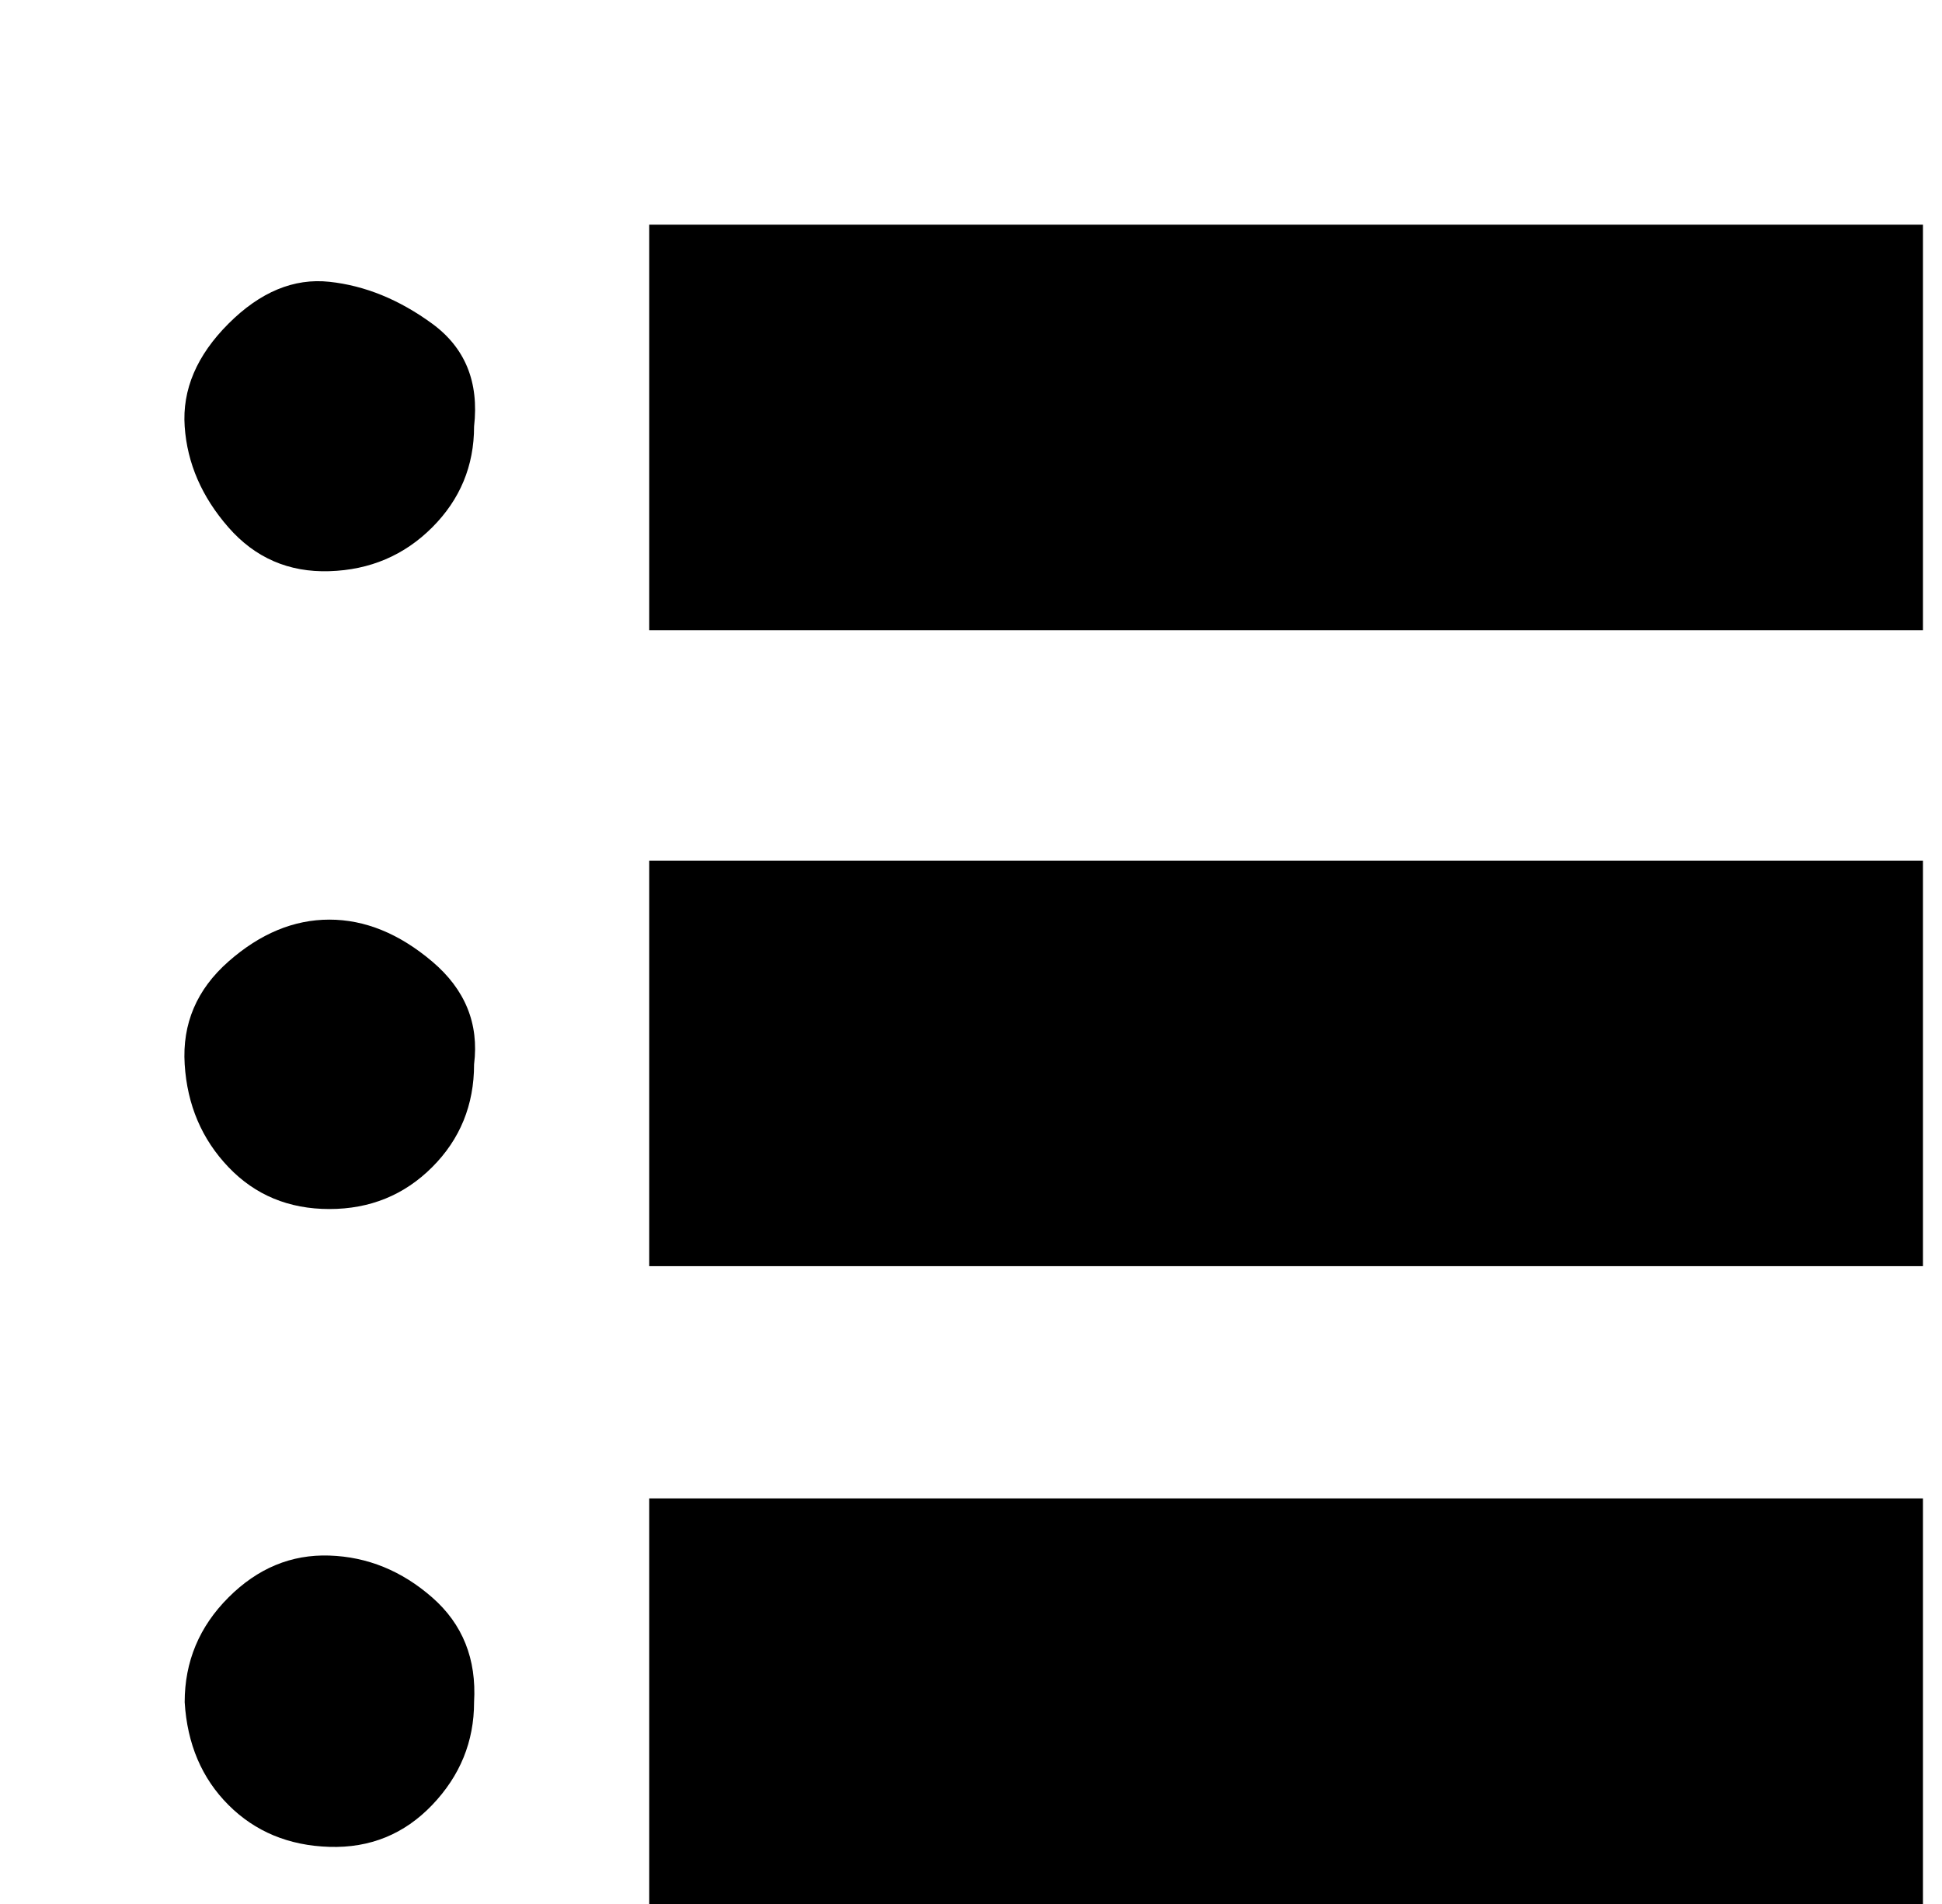 <?xml version="1.0" standalone="no"?>
<!DOCTYPE svg PUBLIC "-//W3C//DTD SVG 1.1//EN" "http://www.w3.org/Graphics/SVG/1.1/DTD/svg11.dtd" >
<svg xmlns="http://www.w3.org/2000/svg" xmlns:xlink="http://www.w3.org/1999/xlink" version="1.1" viewBox="-10 0 1020 1000">
   <path fill="currentColor"
d="M1000 118v213h-669v-213h669zM1000 452v213h-669v-213h669zM239 224q0 31 -22 53t-54 23t-53 -23t-23 -53t23 -54t53 -22t54 22t22 54zM1000 787v213h-669v-213h669zM239 559q0 32 -22 54t-54 22t-53 -22t-23 -54t23 -54t53 -22t54 22t22 54zM239 894q0 31 -22 54t-54 22
t-53 -22t-23 -54q0 -32 23 -55t53 -22t54 22t22 55z" />
</svg>
